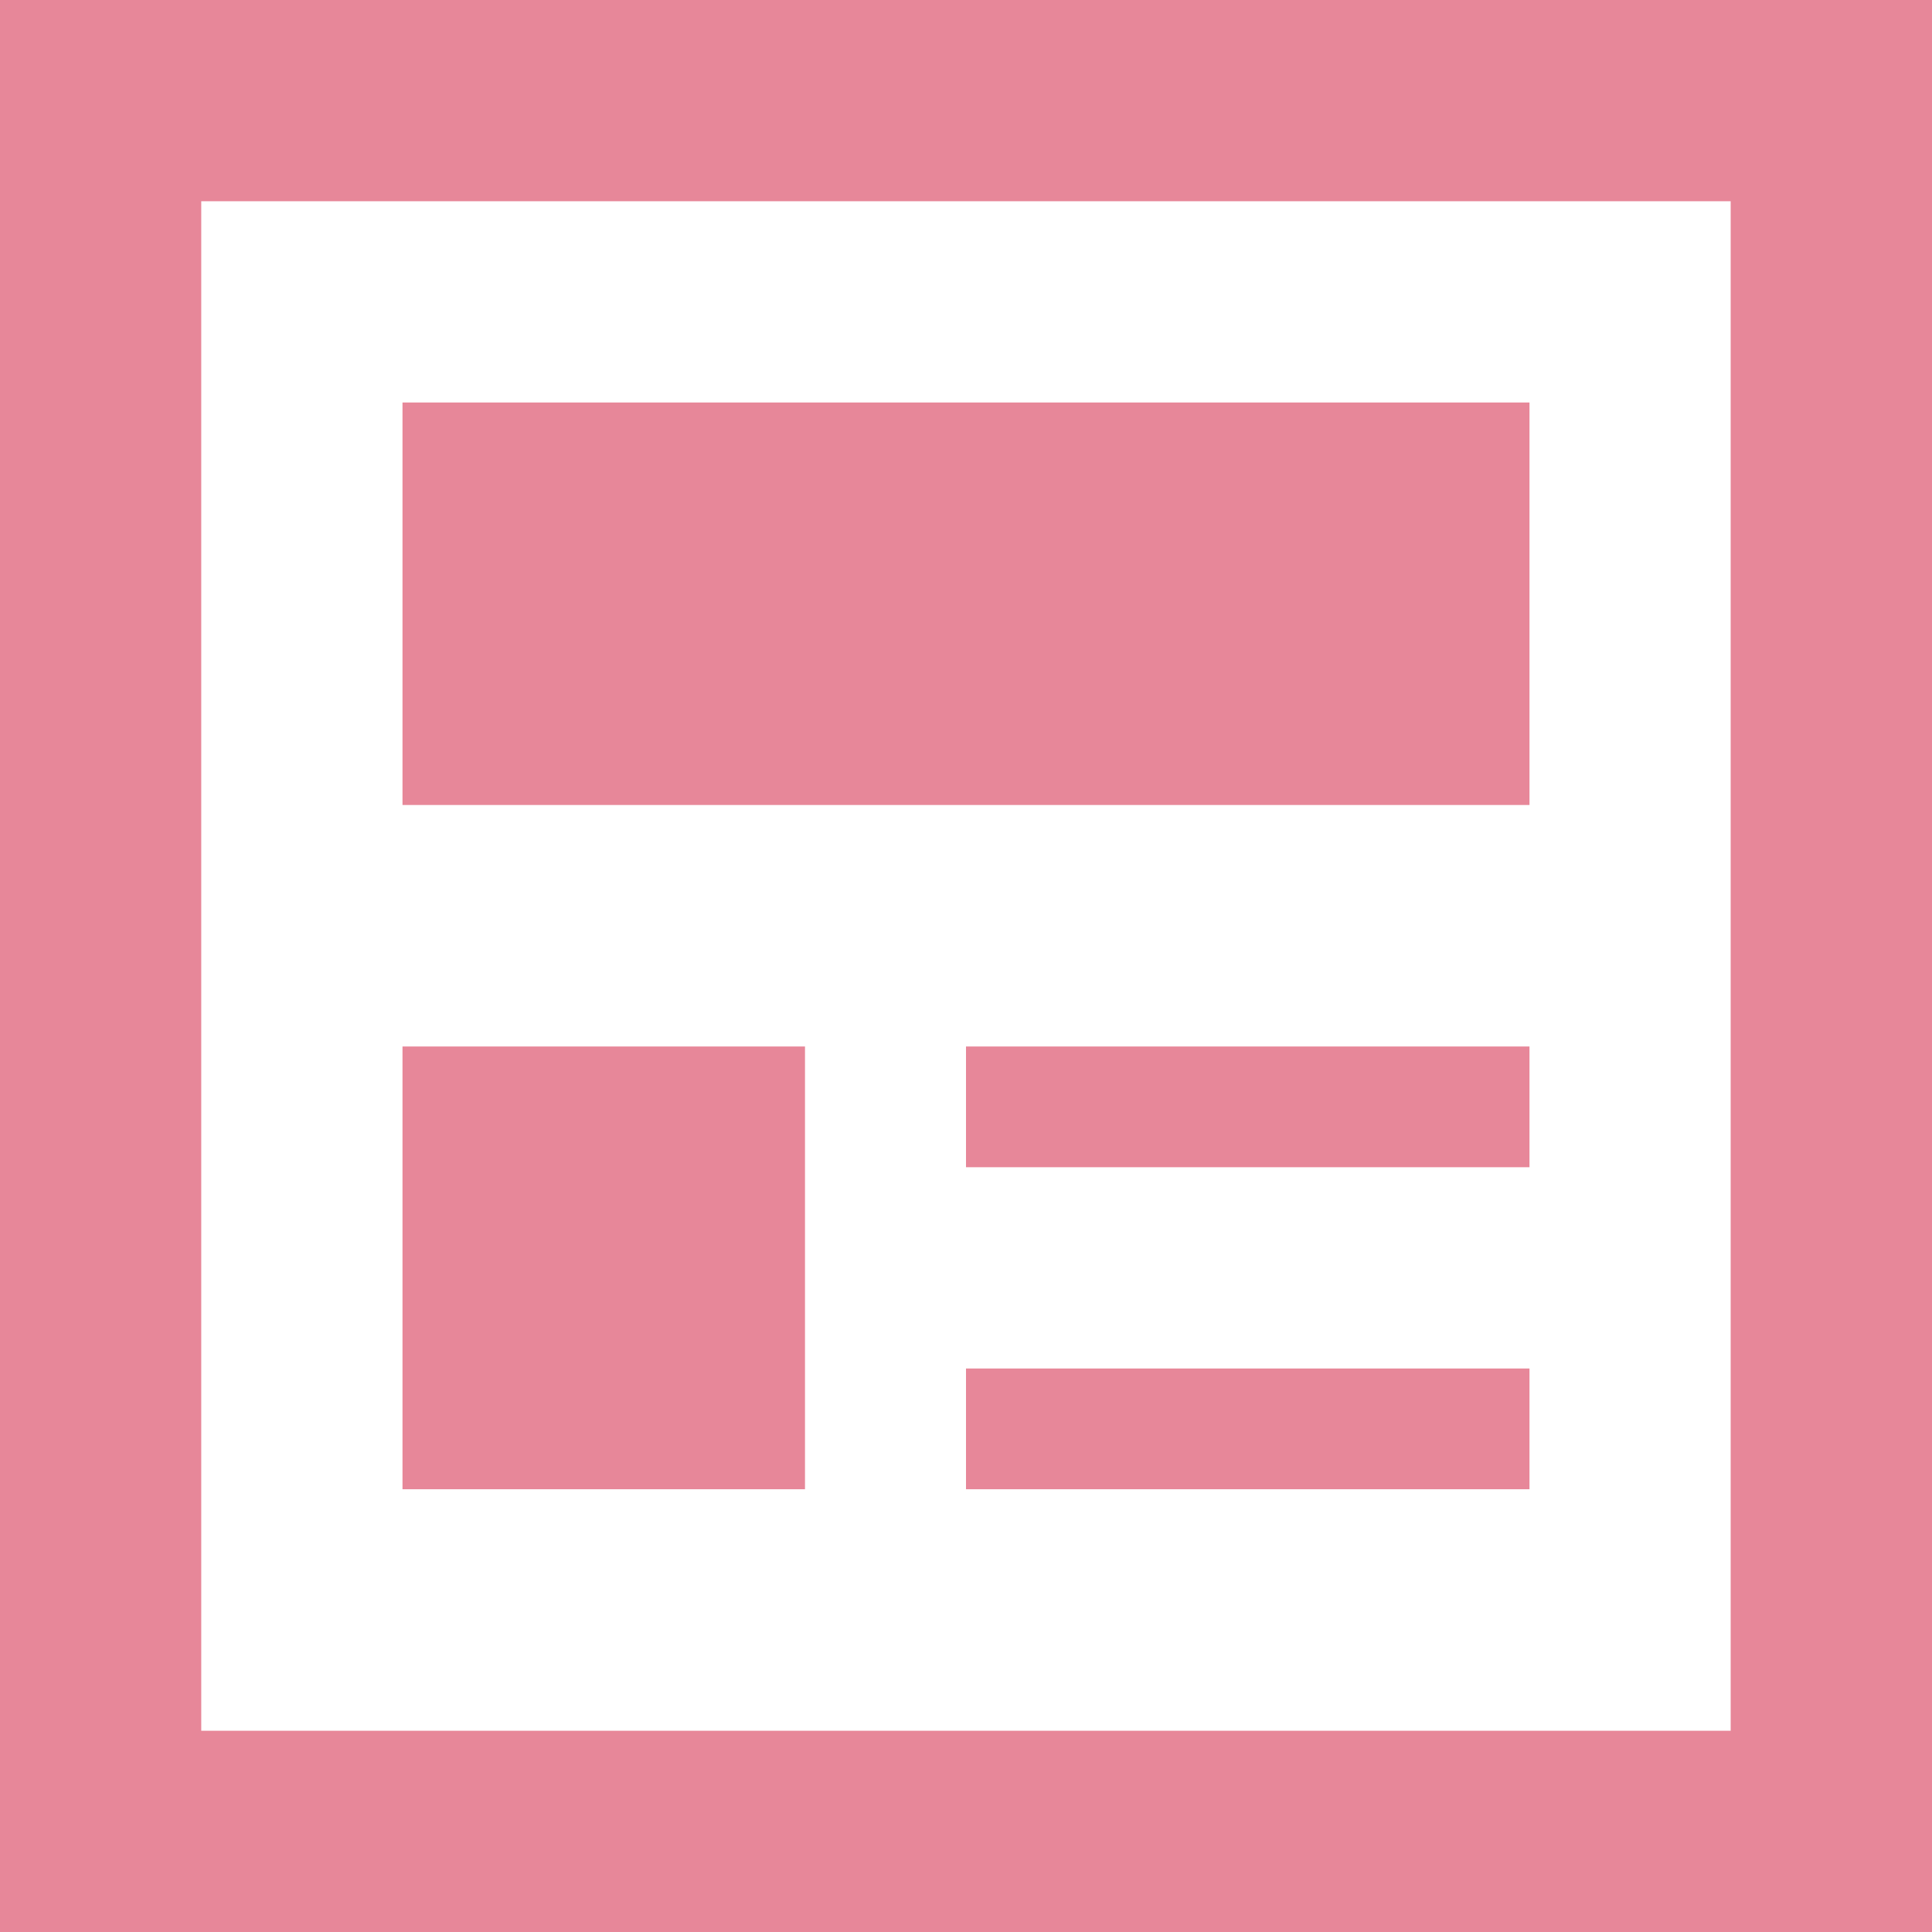 <svg id="レイヤー_1" data-name="レイヤー 1" xmlns="http://www.w3.org/2000/svg" viewBox="0 0 120.04 120.04"><defs><style>.cls-1{fill:#e78799;}</style></defs><rect class="cls-1" x="25.008" y="25.008" width="70.023" height="25.008"/><path class="cls-1" d="M15.369,15.333v120.04h120.04V15.333ZM122.9,122.869H27.873V27.837H122.9v95.032Z" transform="translate(-15.369 -15.333)"/><rect class="cls-1" x="60.02" y="65.021" width="35.011" height="7.502"/><rect class="cls-1" x="60.02" y="85.028" width="35.011" height="7.502"/><rect class="cls-1" x="25.008" y="65.021" width="25.008" height="27.509"/></svg>